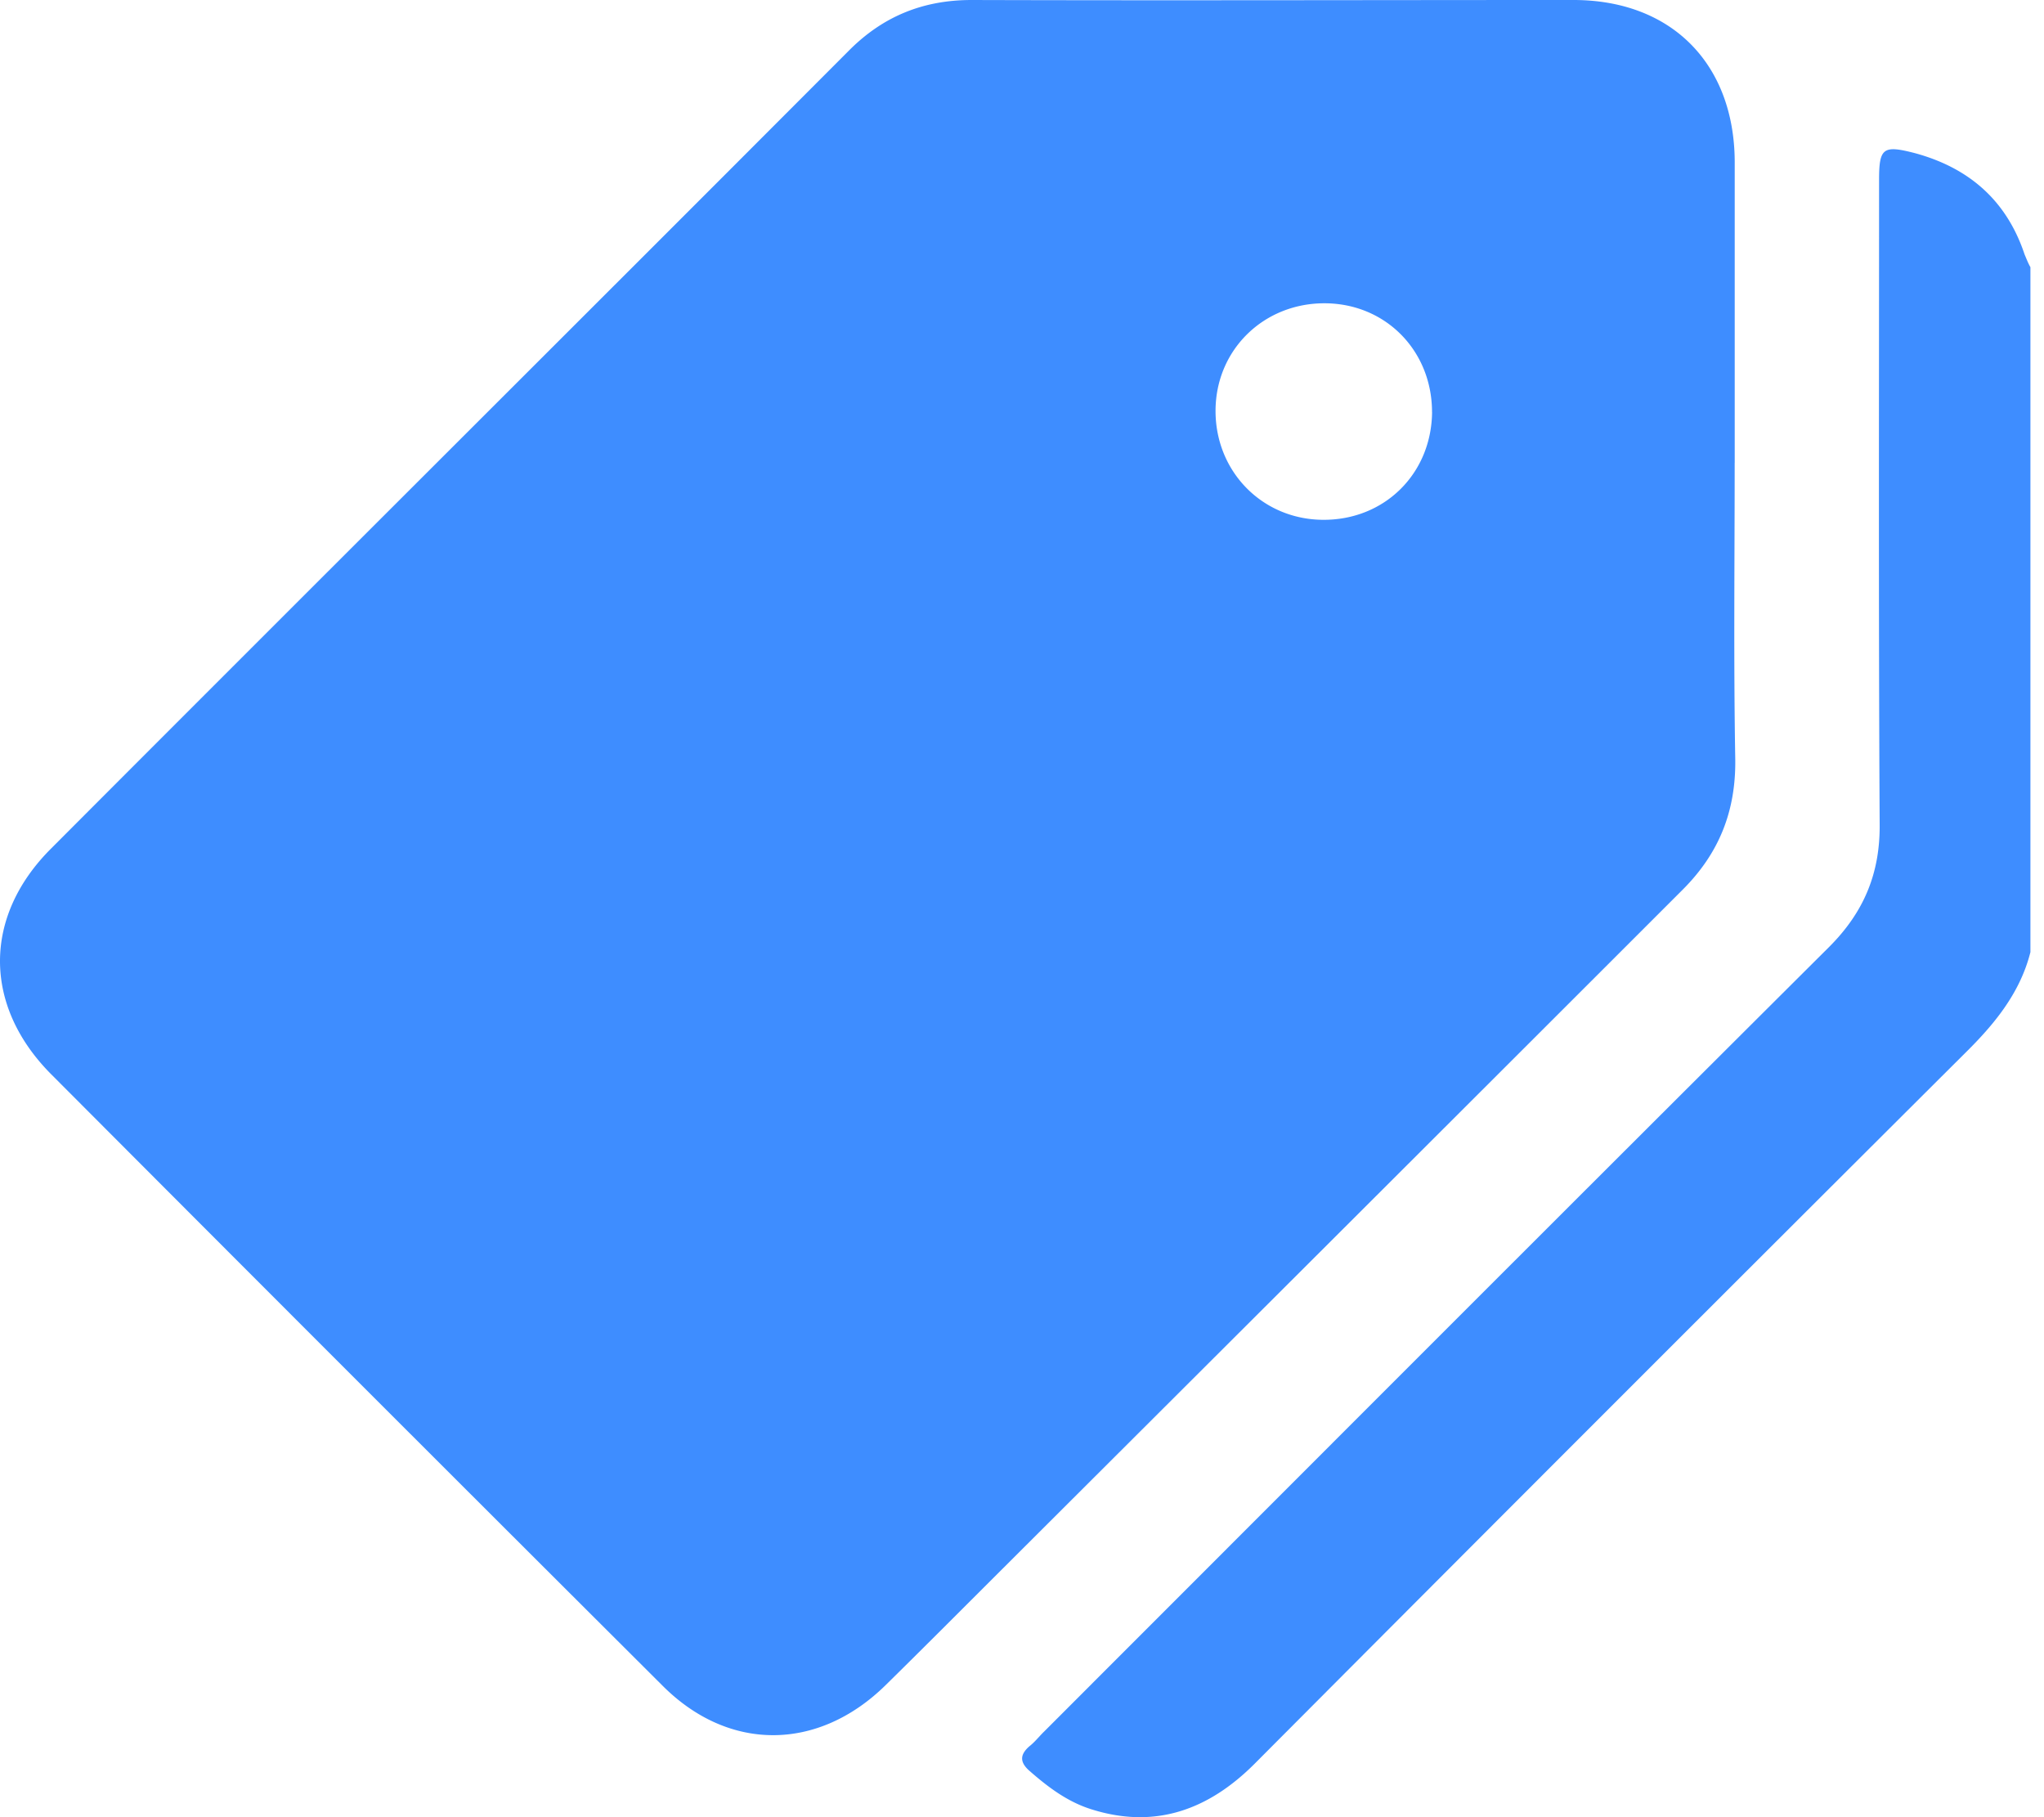 <svg width="45" height="40" fill="none" xmlns="http://www.w3.org/2000/svg"><path d="M44.7 20.963c-.218.858-.744 1.524-1.359 2.14A5683.728 5683.728 0 0027.62 38.825c-1.012 1.012-2.19 1.447-3.6.999-.526-.167-.948-.487-1.358-.846-.218-.192-.206-.358 0-.538.115-.09.205-.205.307-.307 5.766-5.766 11.52-11.532 17.298-17.286.769-.768 1.128-1.627 1.115-2.716-.026-4.728-.013-9.444-.013-14.172 0-.704.09-.768.782-.59 1.191.321 2.024 1.039 2.421 2.23.039.09.077.193.129.282v15.082z" fill="#3E8DFF"/><path d="M38.19 10.187c0 2.178-.025 4.356.013 6.534.013 1.14-.359 2.063-1.153 2.858-5.125 5.125-10.264 10.25-15.389 15.363-.718.718-1.435 1.435-2.165 2.153-1.487 1.46-3.46 1.473-4.92 0A6551.6 6551.6 0 011.134 23.654c-1.512-1.512-1.512-3.486 0-4.985C6.977 12.813 12.833 6.983 18.675 1.128 19.42.372 20.303 0 21.392 0c4.42.013 8.828 0 13.249 0 2.153 0 3.537 1.397 3.55 3.55v6.637zm-6.663-1.115c0-1.346-1.012-2.383-2.345-2.396-1.358-.013-2.421 1.025-2.421 2.37 0 1.333 1.025 2.384 2.357 2.396 1.359.013 2.397-1.012 2.41-2.37z" fill="#3E8DFF"/></svg>